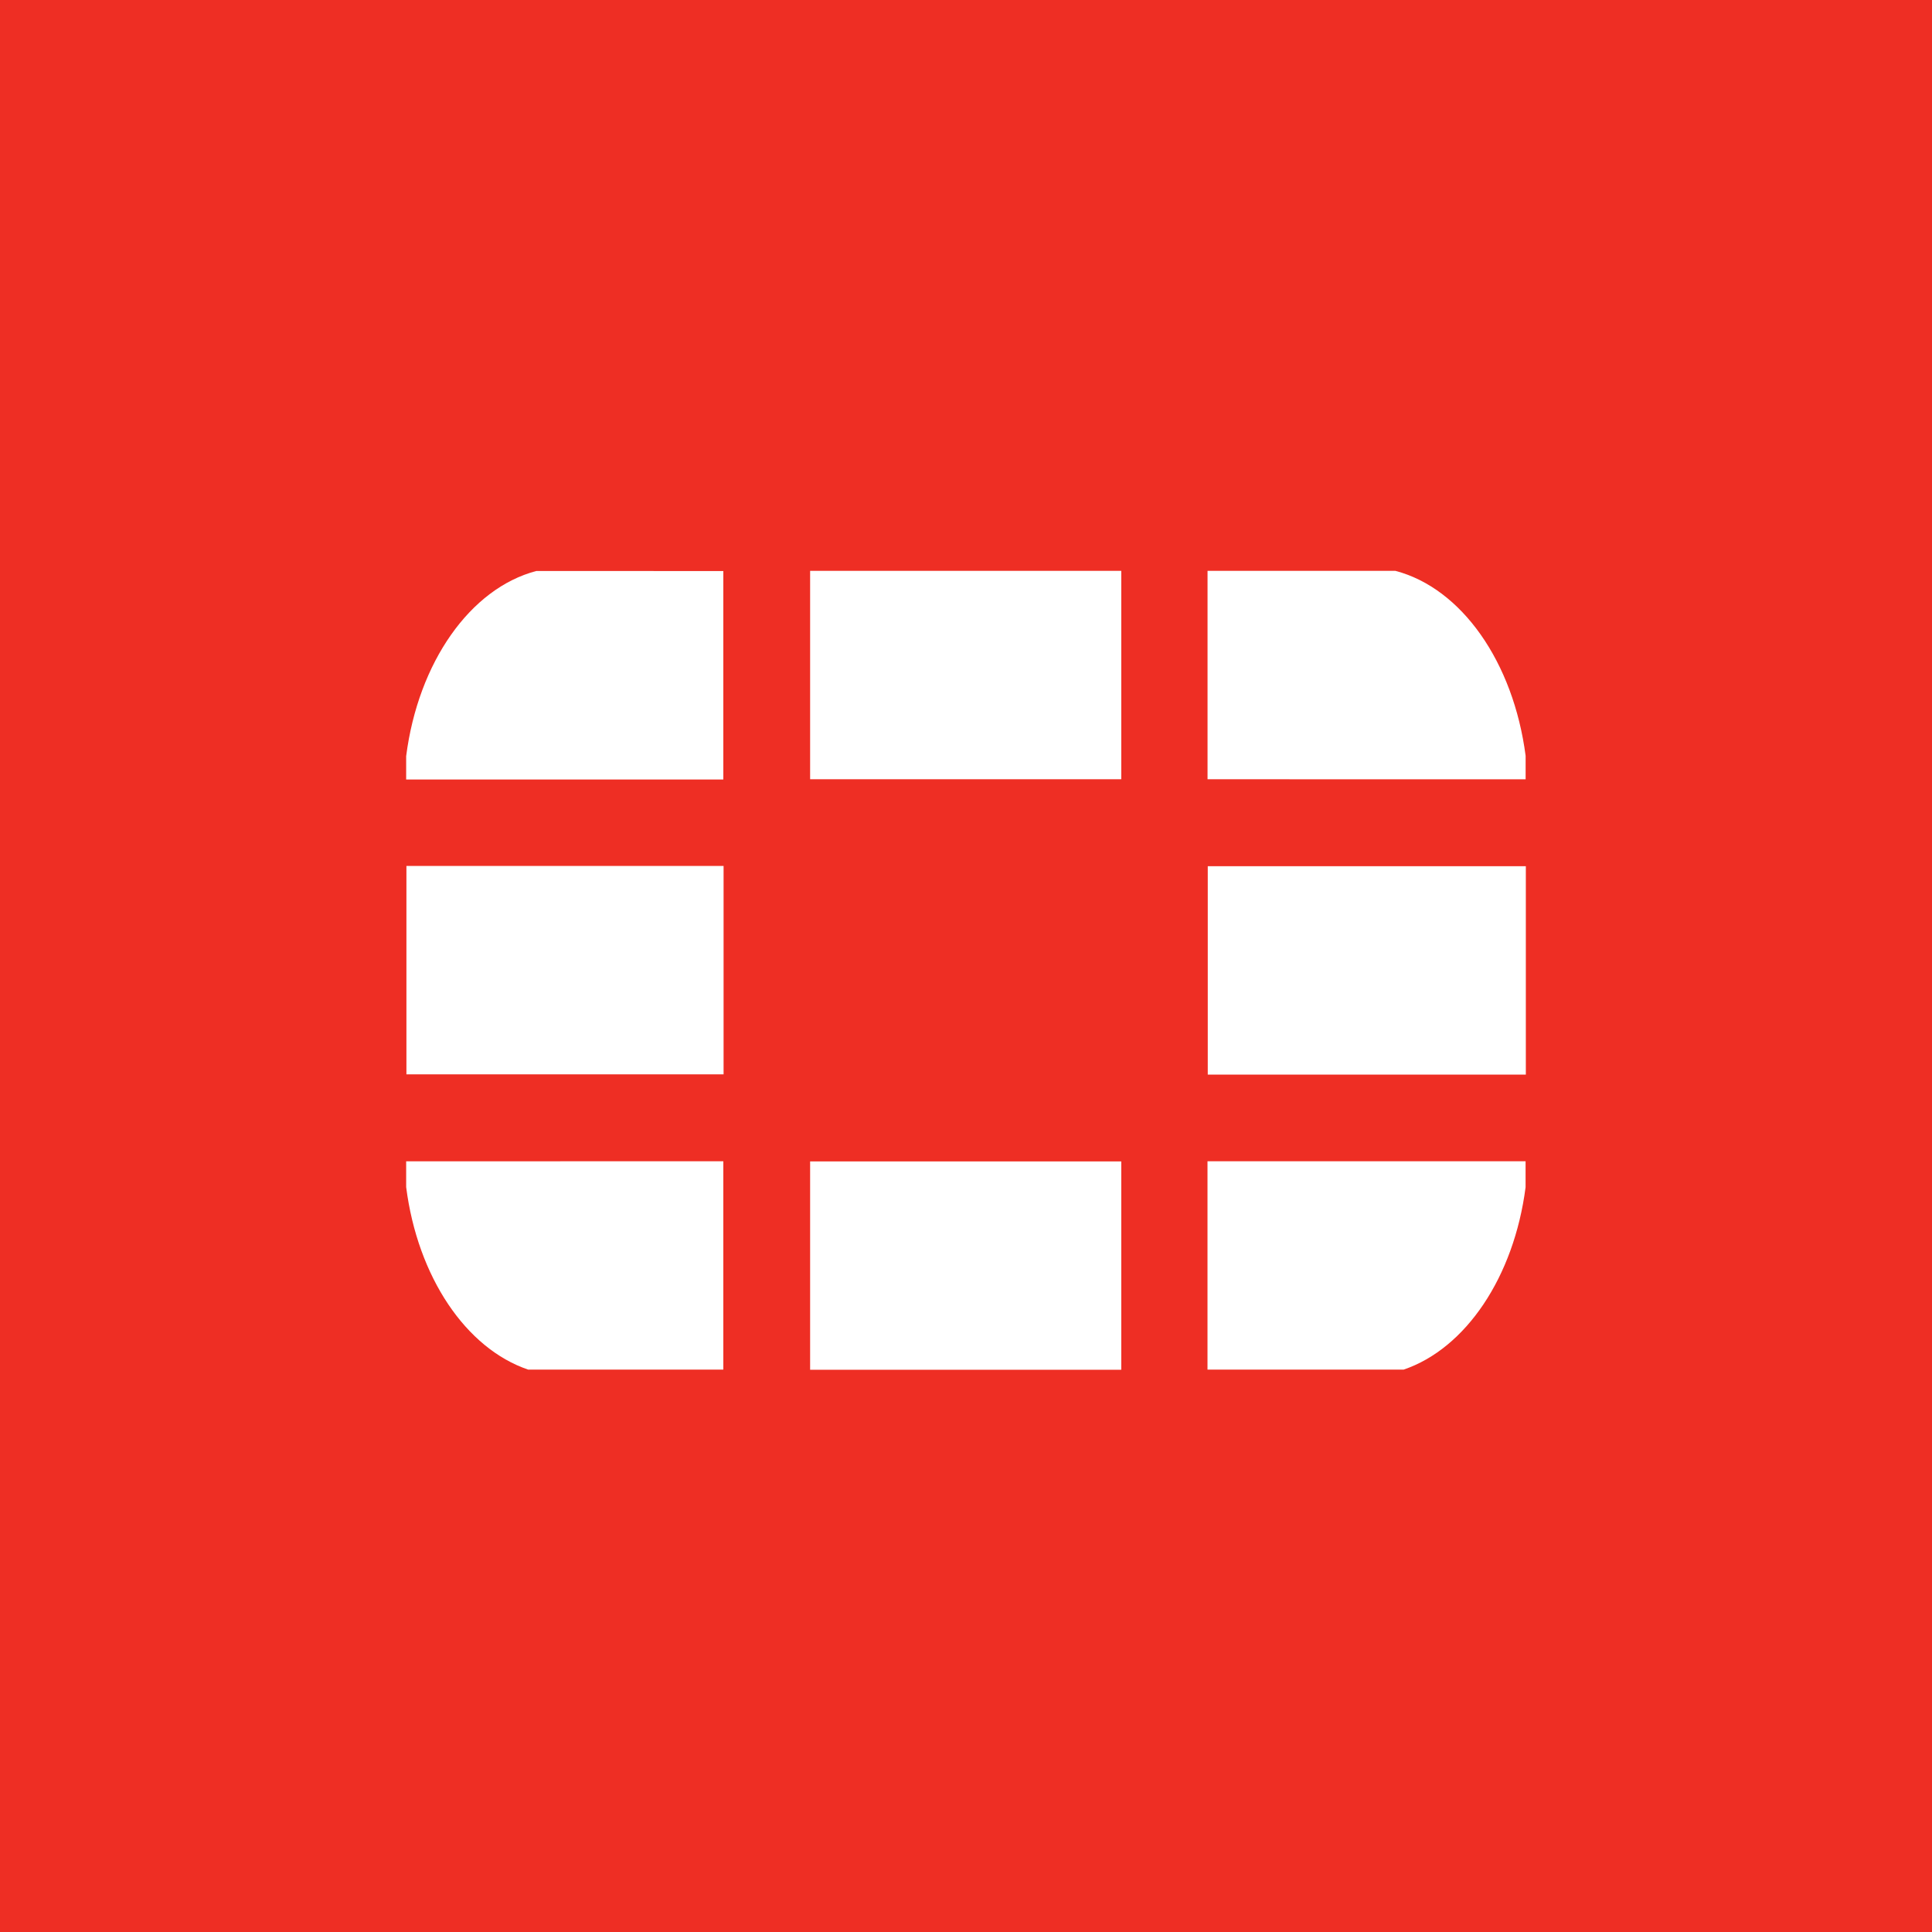 <svg width="44" height="44" viewBox="0 0 44 44" fill="none" xmlns="http://www.w3.org/2000/svg">
<rect width="44" height="44" fill="#EE2E24"/>
<path d="M31.967 31.192C33.38 30.712 34.48 29.084 34.744 27.039V26.447H27.5V31.192H31.966L31.967 31.192ZM34.745 17.748V17.213C34.467 15.078 33.286 13.396 31.78 13.001H27.501V17.747L34.745 17.748ZM9.25 26.448V27.034C9.512 29.082 10.612 30.712 12.029 31.192H16.473V26.447L9.25 26.448ZM12.214 13.004C10.71 13.399 9.525 15.083 9.25 17.221V17.752H16.473V13.005L12.214 13.004ZM34.75 19.727H27.506V24.474H34.75V19.727ZM18.45 31.195H25.536V26.45H18.45V31.195ZM25.536 13H18.45V17.747H25.536V13ZM9.256 24.468H16.479V19.721H9.256V24.468Z" fill="white"/>
</svg>
